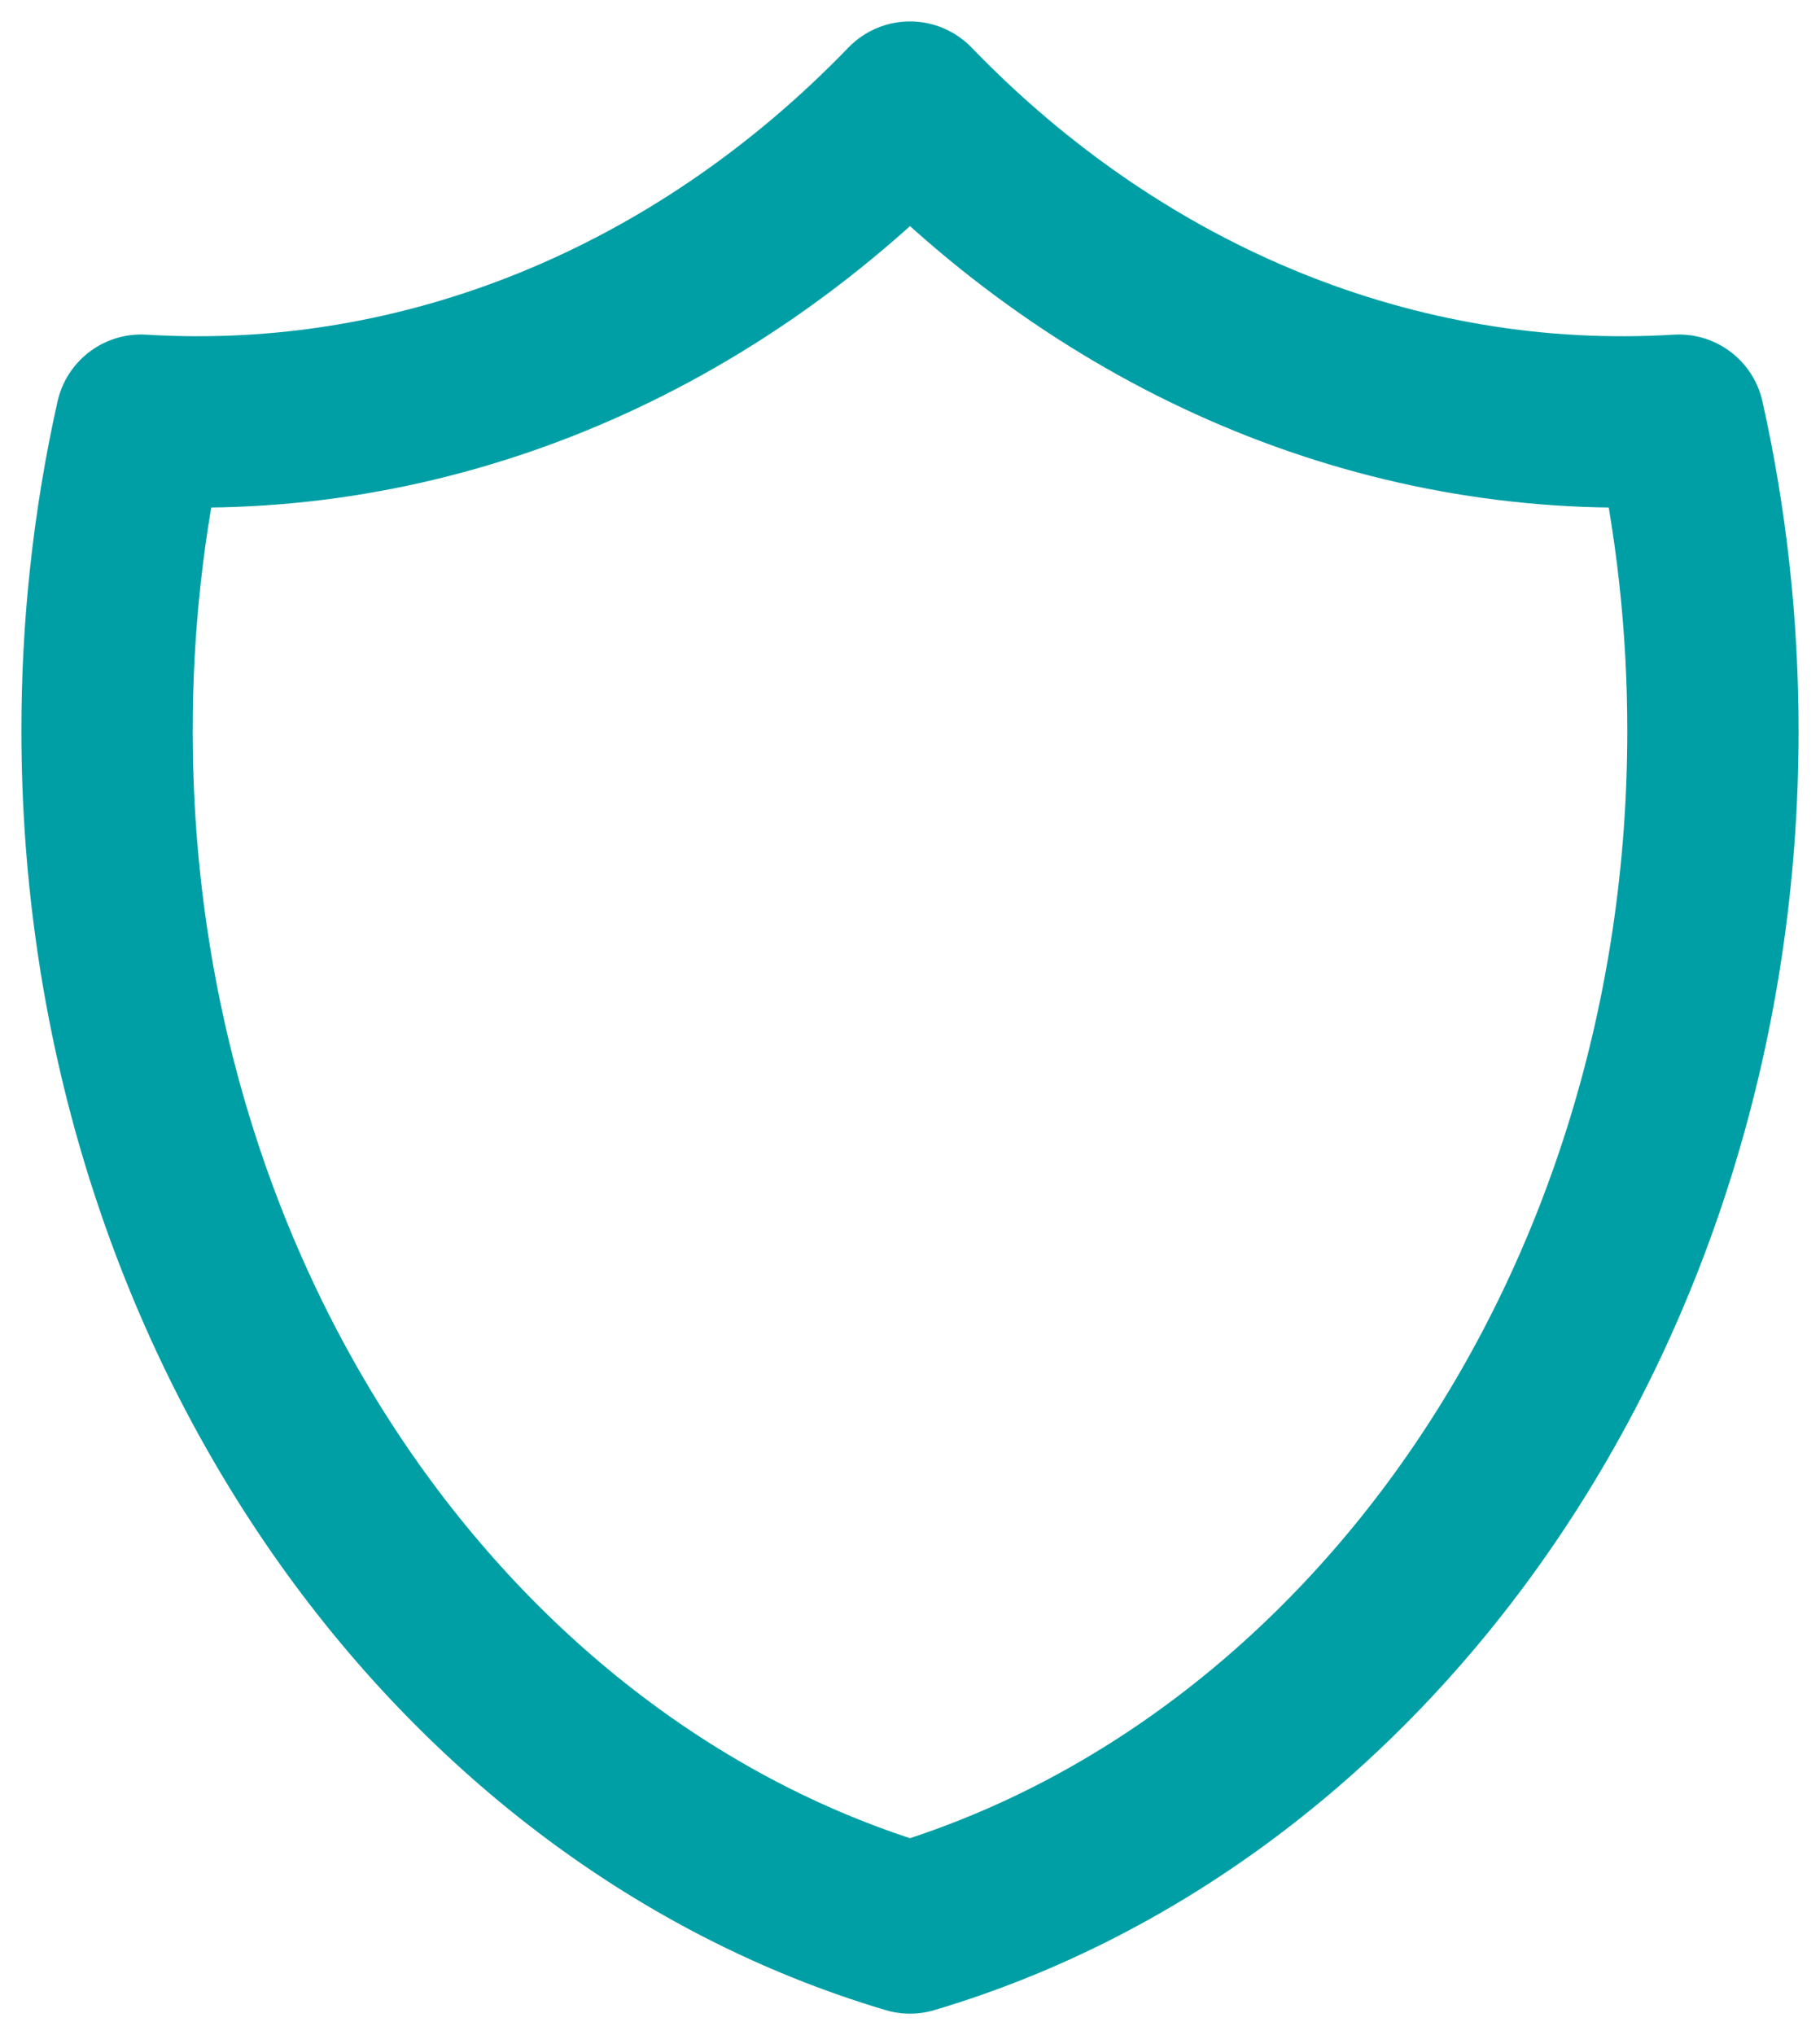 <svg width="17" height="19" viewBox="0 0 17 19" fill="none" xmlns="http://www.w3.org/2000/svg">
<path d="M15.682 3.923C13.047 4.085 10.464 3.034 8.5 1C6.536 3.034 3.953 4.085 1.318 3.923C1.106 4.871 0.999 5.845 1 6.824C1 12.2 4.187 16.719 8.5 18C12.813 16.719 16 12.201 16 6.824C16 5.822 15.889 4.85 15.682 3.923Z" stroke="#009FA5" stroke-width="1.6" stroke-linecap="round" stroke-linejoin="round"/>
</svg>
